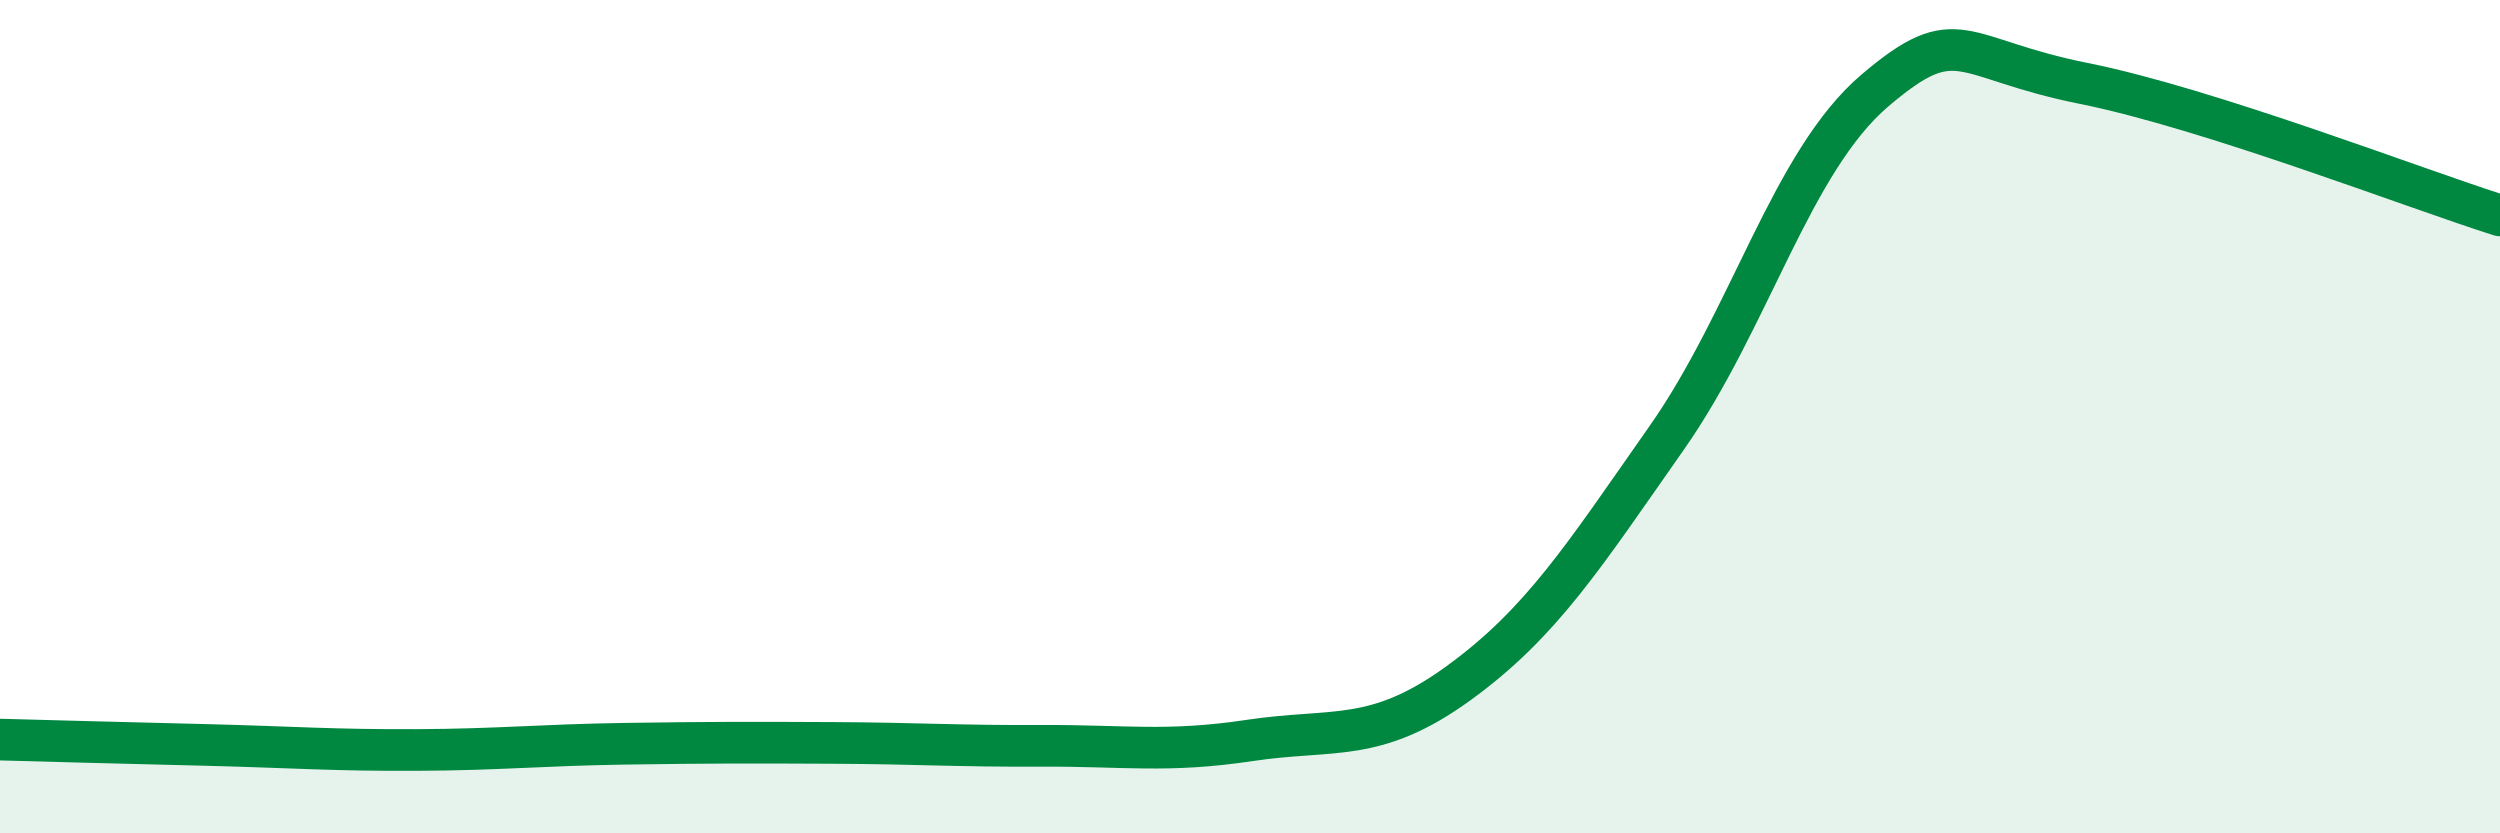 
    <svg width="60" height="20" viewBox="0 0 60 20" xmlns="http://www.w3.org/2000/svg">
      <path
        d="M 0,17.75 C 1,17.78 3,17.83 5,17.88 C 7,17.93 8,18.01 10,18 C 12,17.99 13,17.88 15,17.85 C 17,17.82 18,17.82 20,17.83 C 22,17.84 23,17.91 25,17.9 C 27,17.89 28,18.07 30,17.77 C 32,17.47 33,17.85 35,16.4 C 37,14.95 38,13.36 40,10.51 C 42,7.66 43,3.87 45,2.17 C 47,0.47 47,1.4 50,2 C 53,2.6 58,4.54 60,5.17L60 20L0 20Z"
        fill="#008740"
        opacity="0.1"
        stroke-linecap="round"
        stroke-linejoin="round"
      />
      <path
        d="M 0,17.75 C 1,17.78 3,17.83 5,17.88 C 7,17.93 8,18.01 10,18 C 12,17.99 13,17.88 15,17.85 C 17,17.82 18,17.82 20,17.83 C 22,17.84 23,17.91 25,17.9 C 27,17.89 28,18.07 30,17.77 C 32,17.47 33,17.85 35,16.4 C 37,14.95 38,13.36 40,10.51 C 42,7.66 43,3.87 45,2.17 C 47,0.47 47,1.4 50,2 C 53,2.6 58,4.54 60,5.17"
        stroke="#008740"
        stroke-width="1"
        fill="none"
        stroke-linecap="round"
        stroke-linejoin="round"
      />
    </svg>
  
